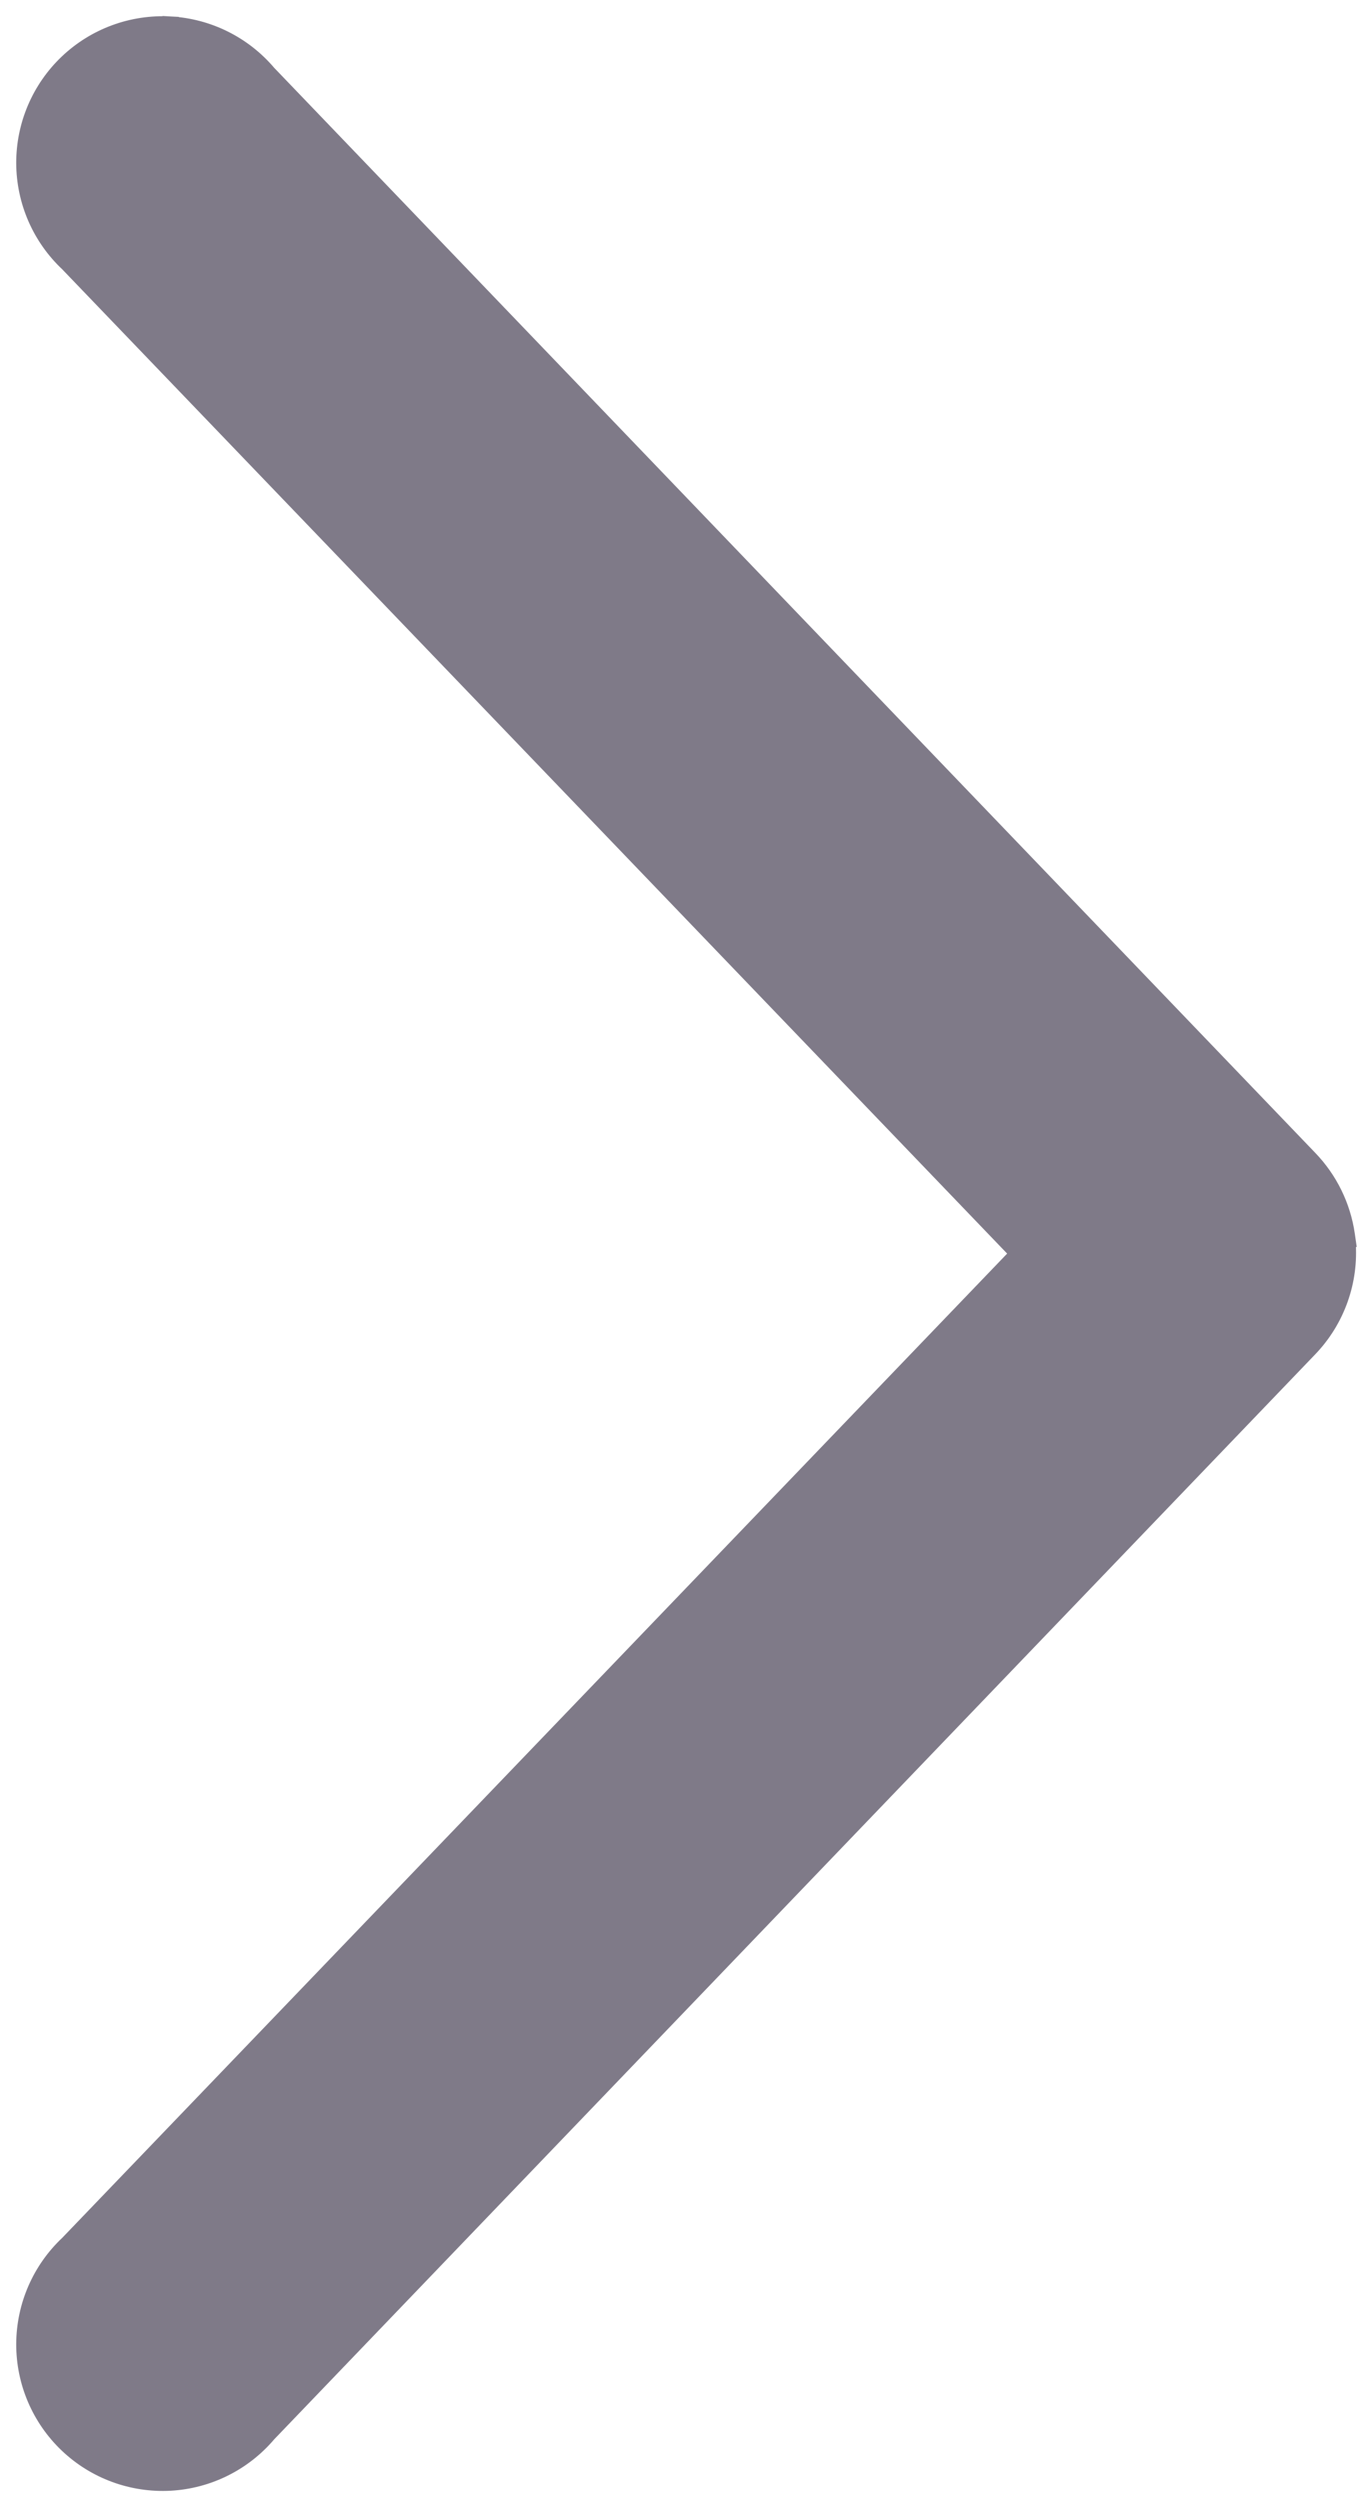 <?xml version="1.0" encoding="UTF-8"?> <svg xmlns="http://www.w3.org/2000/svg" width="42" height="77" viewBox="0 0 42 77" fill="none"> <path d="M41.522 38.24L41.53 38.237L41.5 38.029C41.372 37.142 40.968 36.32 40.346 35.676C40.346 35.676 40.346 35.676 40.346 35.676L8.263 2.256C7.506 1.363 6.415 0.821 5.246 0.756L5.232 1.006L5.246 0.756C4.074 0.692 2.928 1.113 2.077 1.921C1.226 2.729 0.746 3.853 0.75 5.026C0.754 6.197 1.24 7.315 2.094 8.117L31.381 38.608L2.094 69.098C1.24 69.9 0.754 71.018 0.75 72.19C0.746 73.363 1.226 74.486 2.077 75.294C2.928 76.102 4.074 76.523 5.246 76.459C6.415 76.395 7.506 75.852 8.263 74.959L40.346 41.539C41.195 40.656 41.621 39.453 41.522 38.24Z" fill="#7F7A88" stroke="#7F7A88" stroke-width="0.5"></path> </svg> 